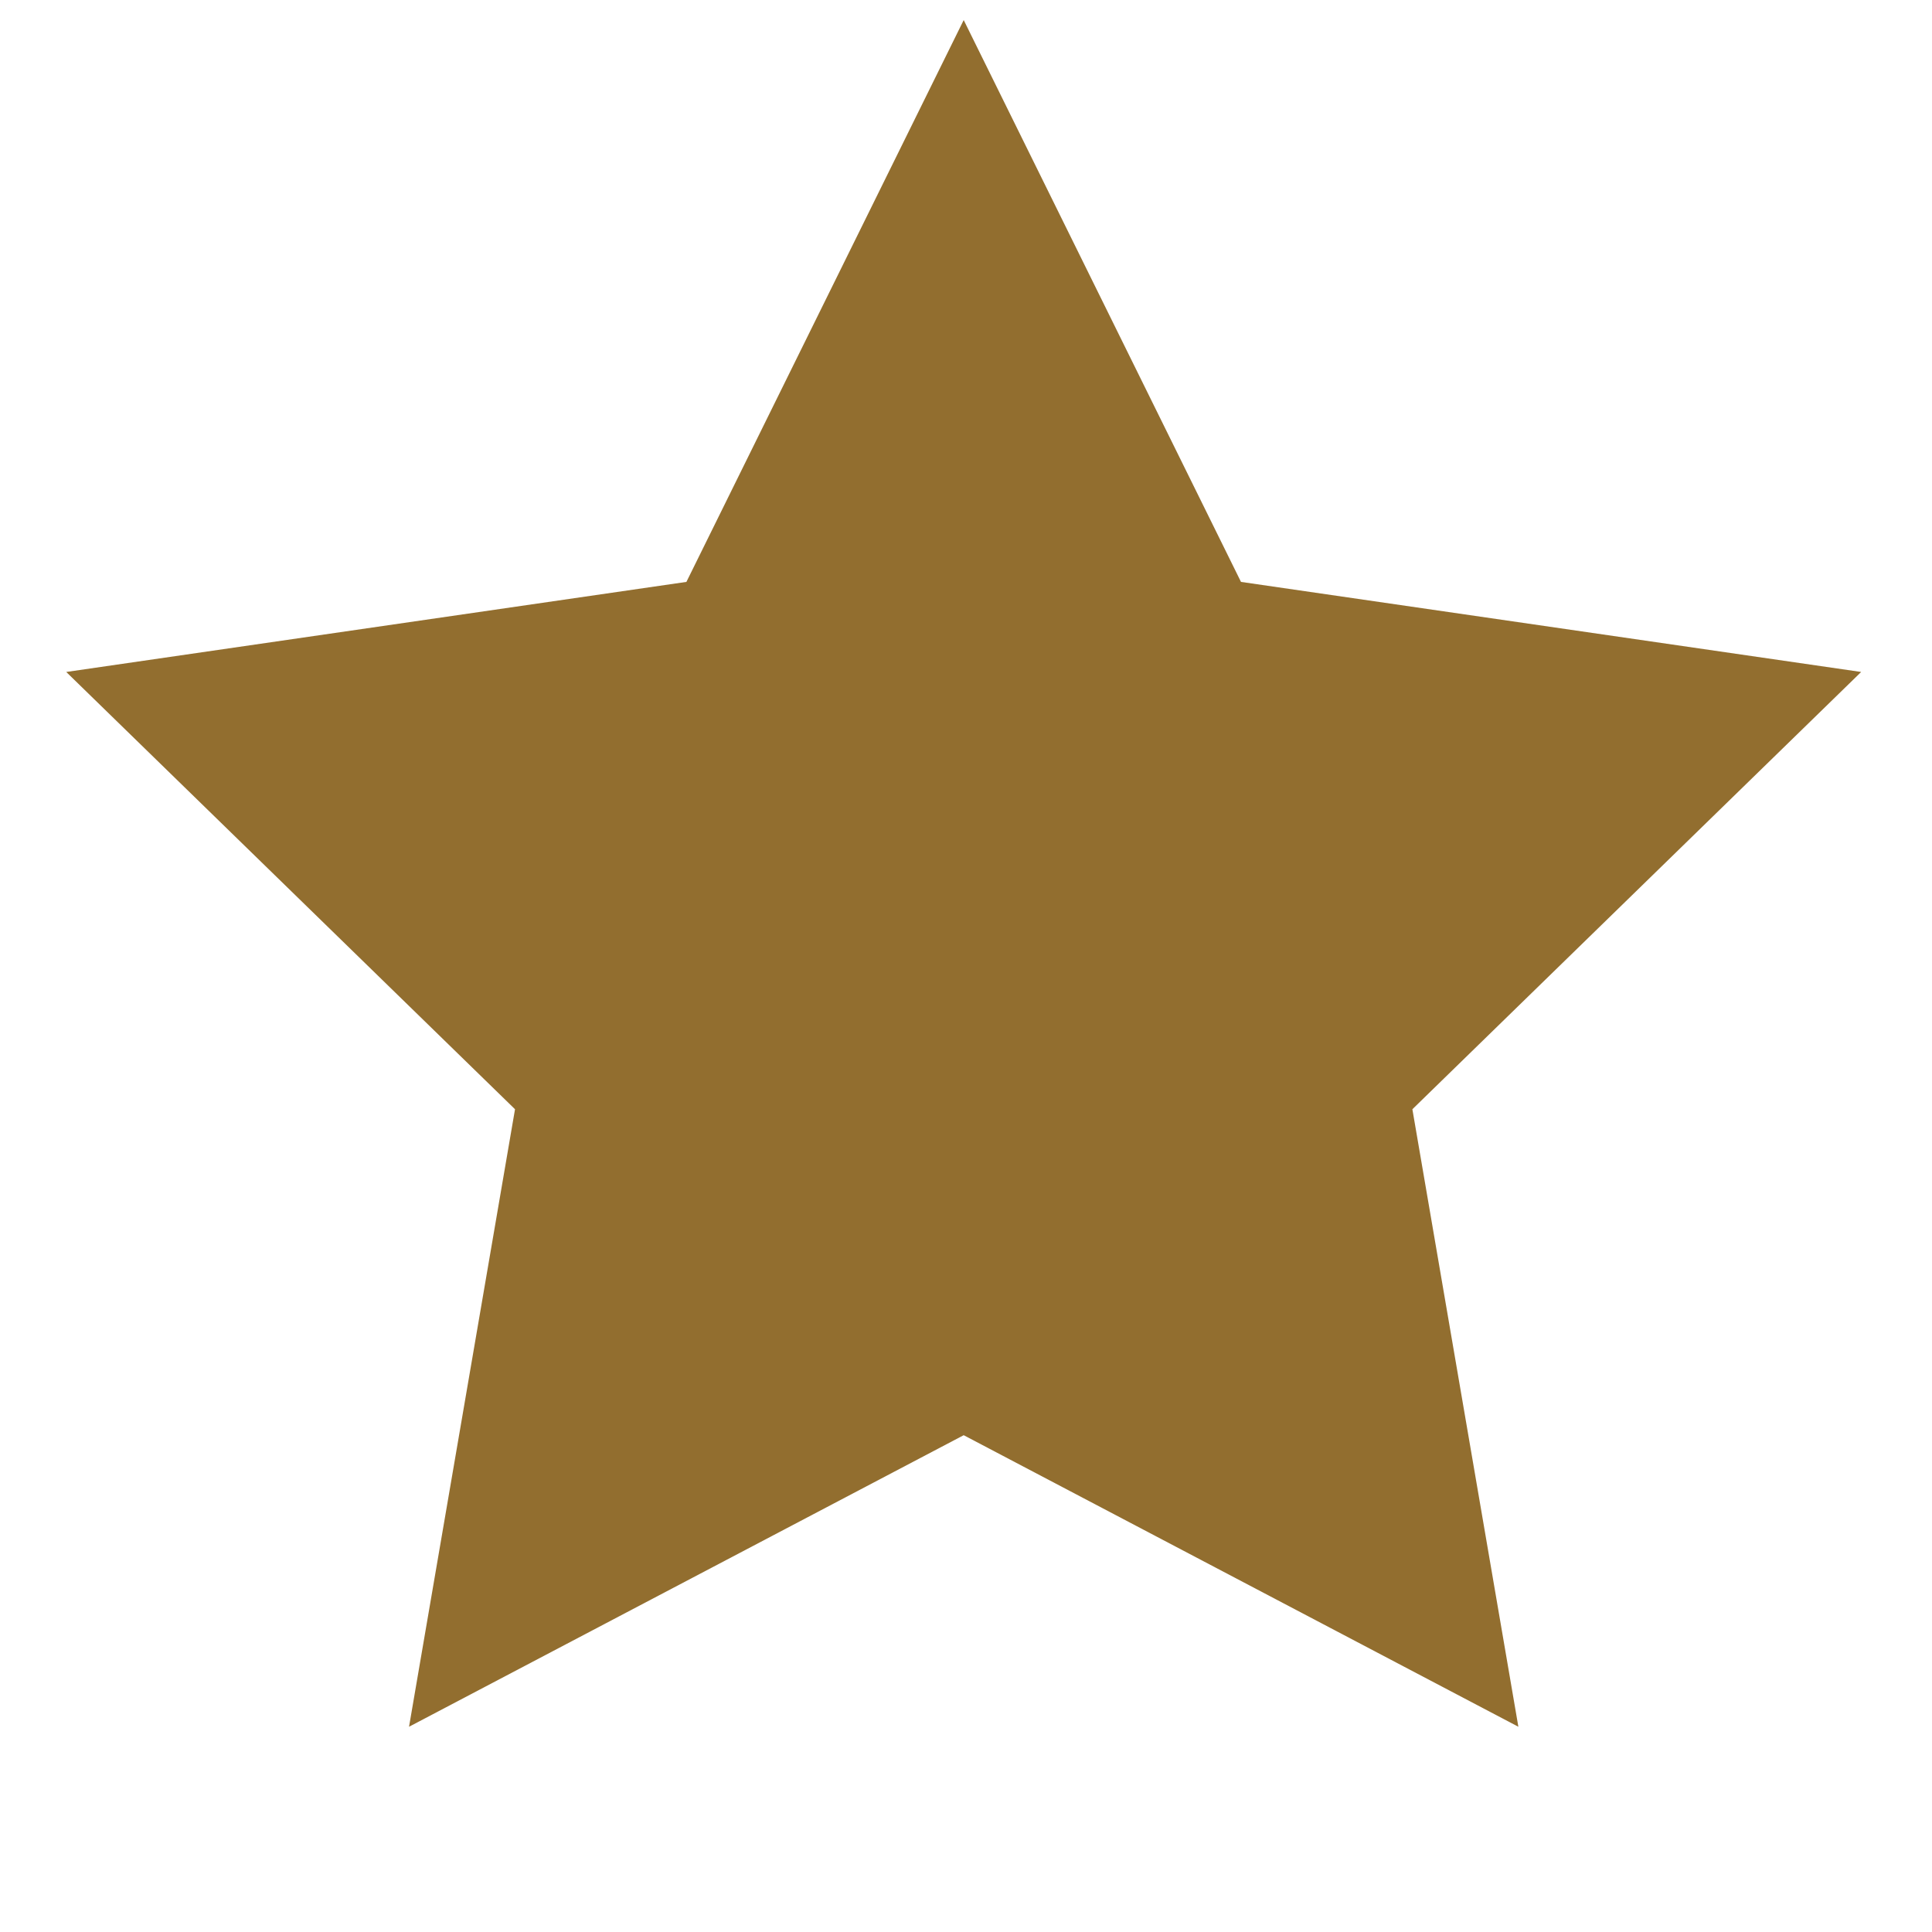 <svg width="21" height="21" viewBox="0 0 21 21" fill="none" xmlns="http://www.w3.org/2000/svg">
<g clip-path="url(#clip0_1913_1720)">
<path fill-rule="evenodd" clip-rule="evenodd" d="M10.475 15.6L4.446 18.769L5.598 12.057L0.72 7.304L7.461 6.325L10.475 0.218L13.489 6.325L20.23 7.304L15.352 12.057L16.504 18.769L10.475 15.6Z" fill="#926E2F"/>
</g>
<defs>
<clipPath id="clip0_1913_1720">
<rect width="20.509" height="20.509" fill="white" transform="translate(0.218 0.218)"/>
</clipPath>
</defs>
</svg>
